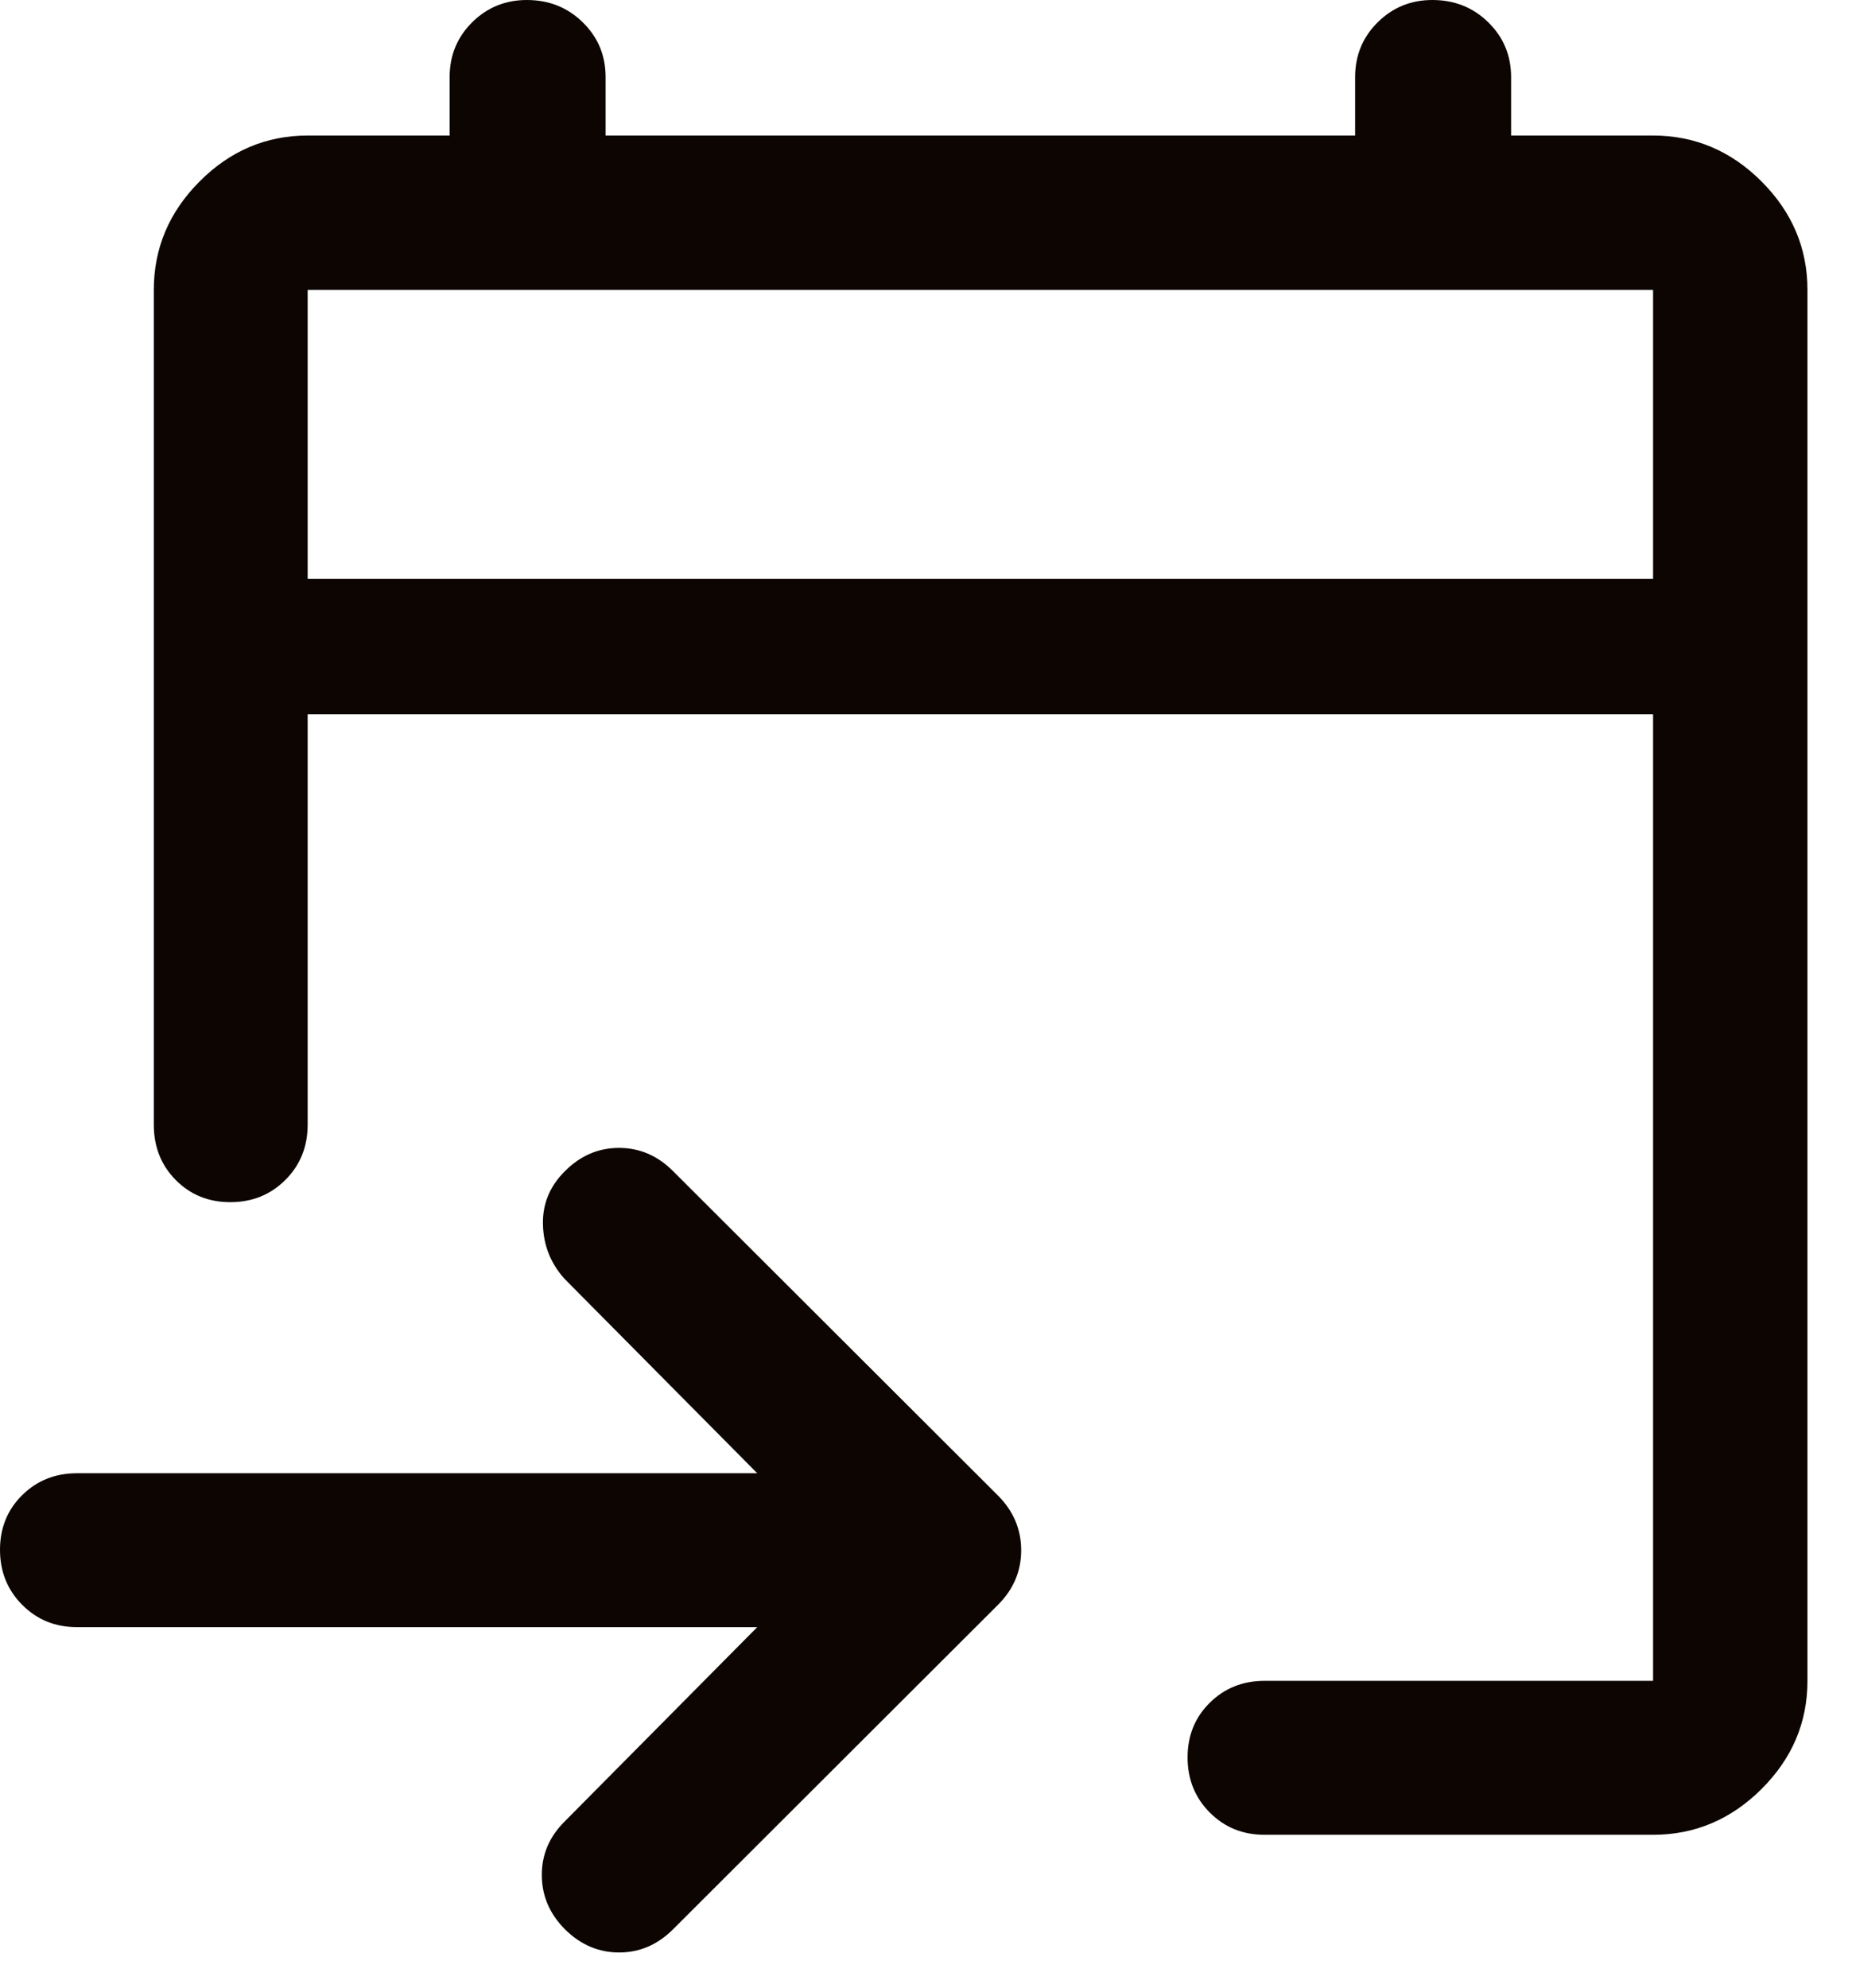 <svg xmlns="http://www.w3.org/2000/svg" width="41" height="44" viewBox="0 0 41 44" fill="none"><path d="M36.596 40.61H27.994C27.513 40.61 27.109 40.446 26.782 40.117C26.454 39.788 26.291 39.381 26.291 38.898C26.291 38.415 26.454 38.011 26.782 37.688C27.109 37.365 27.513 37.203 27.994 37.203H36.596V15.811H6.811V24.892C6.811 25.381 6.646 25.789 6.317 26.116C5.989 26.444 5.582 26.608 5.099 26.608C4.616 26.608 4.213 26.444 3.889 26.116C3.566 25.789 3.405 25.381 3.405 24.892V6.418C3.405 5.495 3.742 4.695 4.418 4.017C5.093 3.339 5.891 3 6.811 3H9.954V1.708C9.954 1.229 10.12 0.825 10.451 0.495C10.784 0.165 11.188 0 11.664 0C12.153 0 12.566 0.165 12.902 0.495C13.239 0.825 13.407 1.229 13.407 1.708V3H30V1.708C30 1.229 30.166 0.825 30.498 0.495C30.831 0.165 31.234 0 31.71 0C32.2 0 32.613 0.165 32.949 0.495C33.285 0.825 33.453 1.229 33.453 1.708V3H36.596C37.519 3 38.32 3.339 38.998 4.017C39.675 4.695 40.014 5.495 40.014 6.418V37.203C40.014 38.123 39.675 38.921 38.998 39.596C38.32 40.272 37.519 40.61 36.596 40.61ZM16.764 36.014H1.704C1.223 36.014 0.819 35.85 0.491 35.52C0.164 35.191 0 34.785 0 34.302C0 33.819 0.164 33.416 0.491 33.093C0.819 32.769 1.223 32.608 1.704 32.608H16.764L12.498 28.305C12.192 27.965 12.032 27.566 12.02 27.108C12.007 26.651 12.17 26.254 12.51 25.918C12.85 25.578 13.248 25.407 13.704 25.407C14.159 25.407 14.557 25.578 14.897 25.918L22.097 33.105C22.437 33.448 22.607 33.851 22.607 34.313C22.607 34.775 22.437 35.176 22.097 35.517L14.897 42.705C14.557 43.044 14.16 43.215 13.706 43.215C13.252 43.215 12.853 43.044 12.51 42.705C12.17 42.364 11.998 41.967 11.995 41.511C11.991 41.055 12.158 40.657 12.498 40.318L16.764 36.014ZM6.811 12.811H36.596V6.418H6.811V12.811Z" fill="#0C0502"></path></svg>